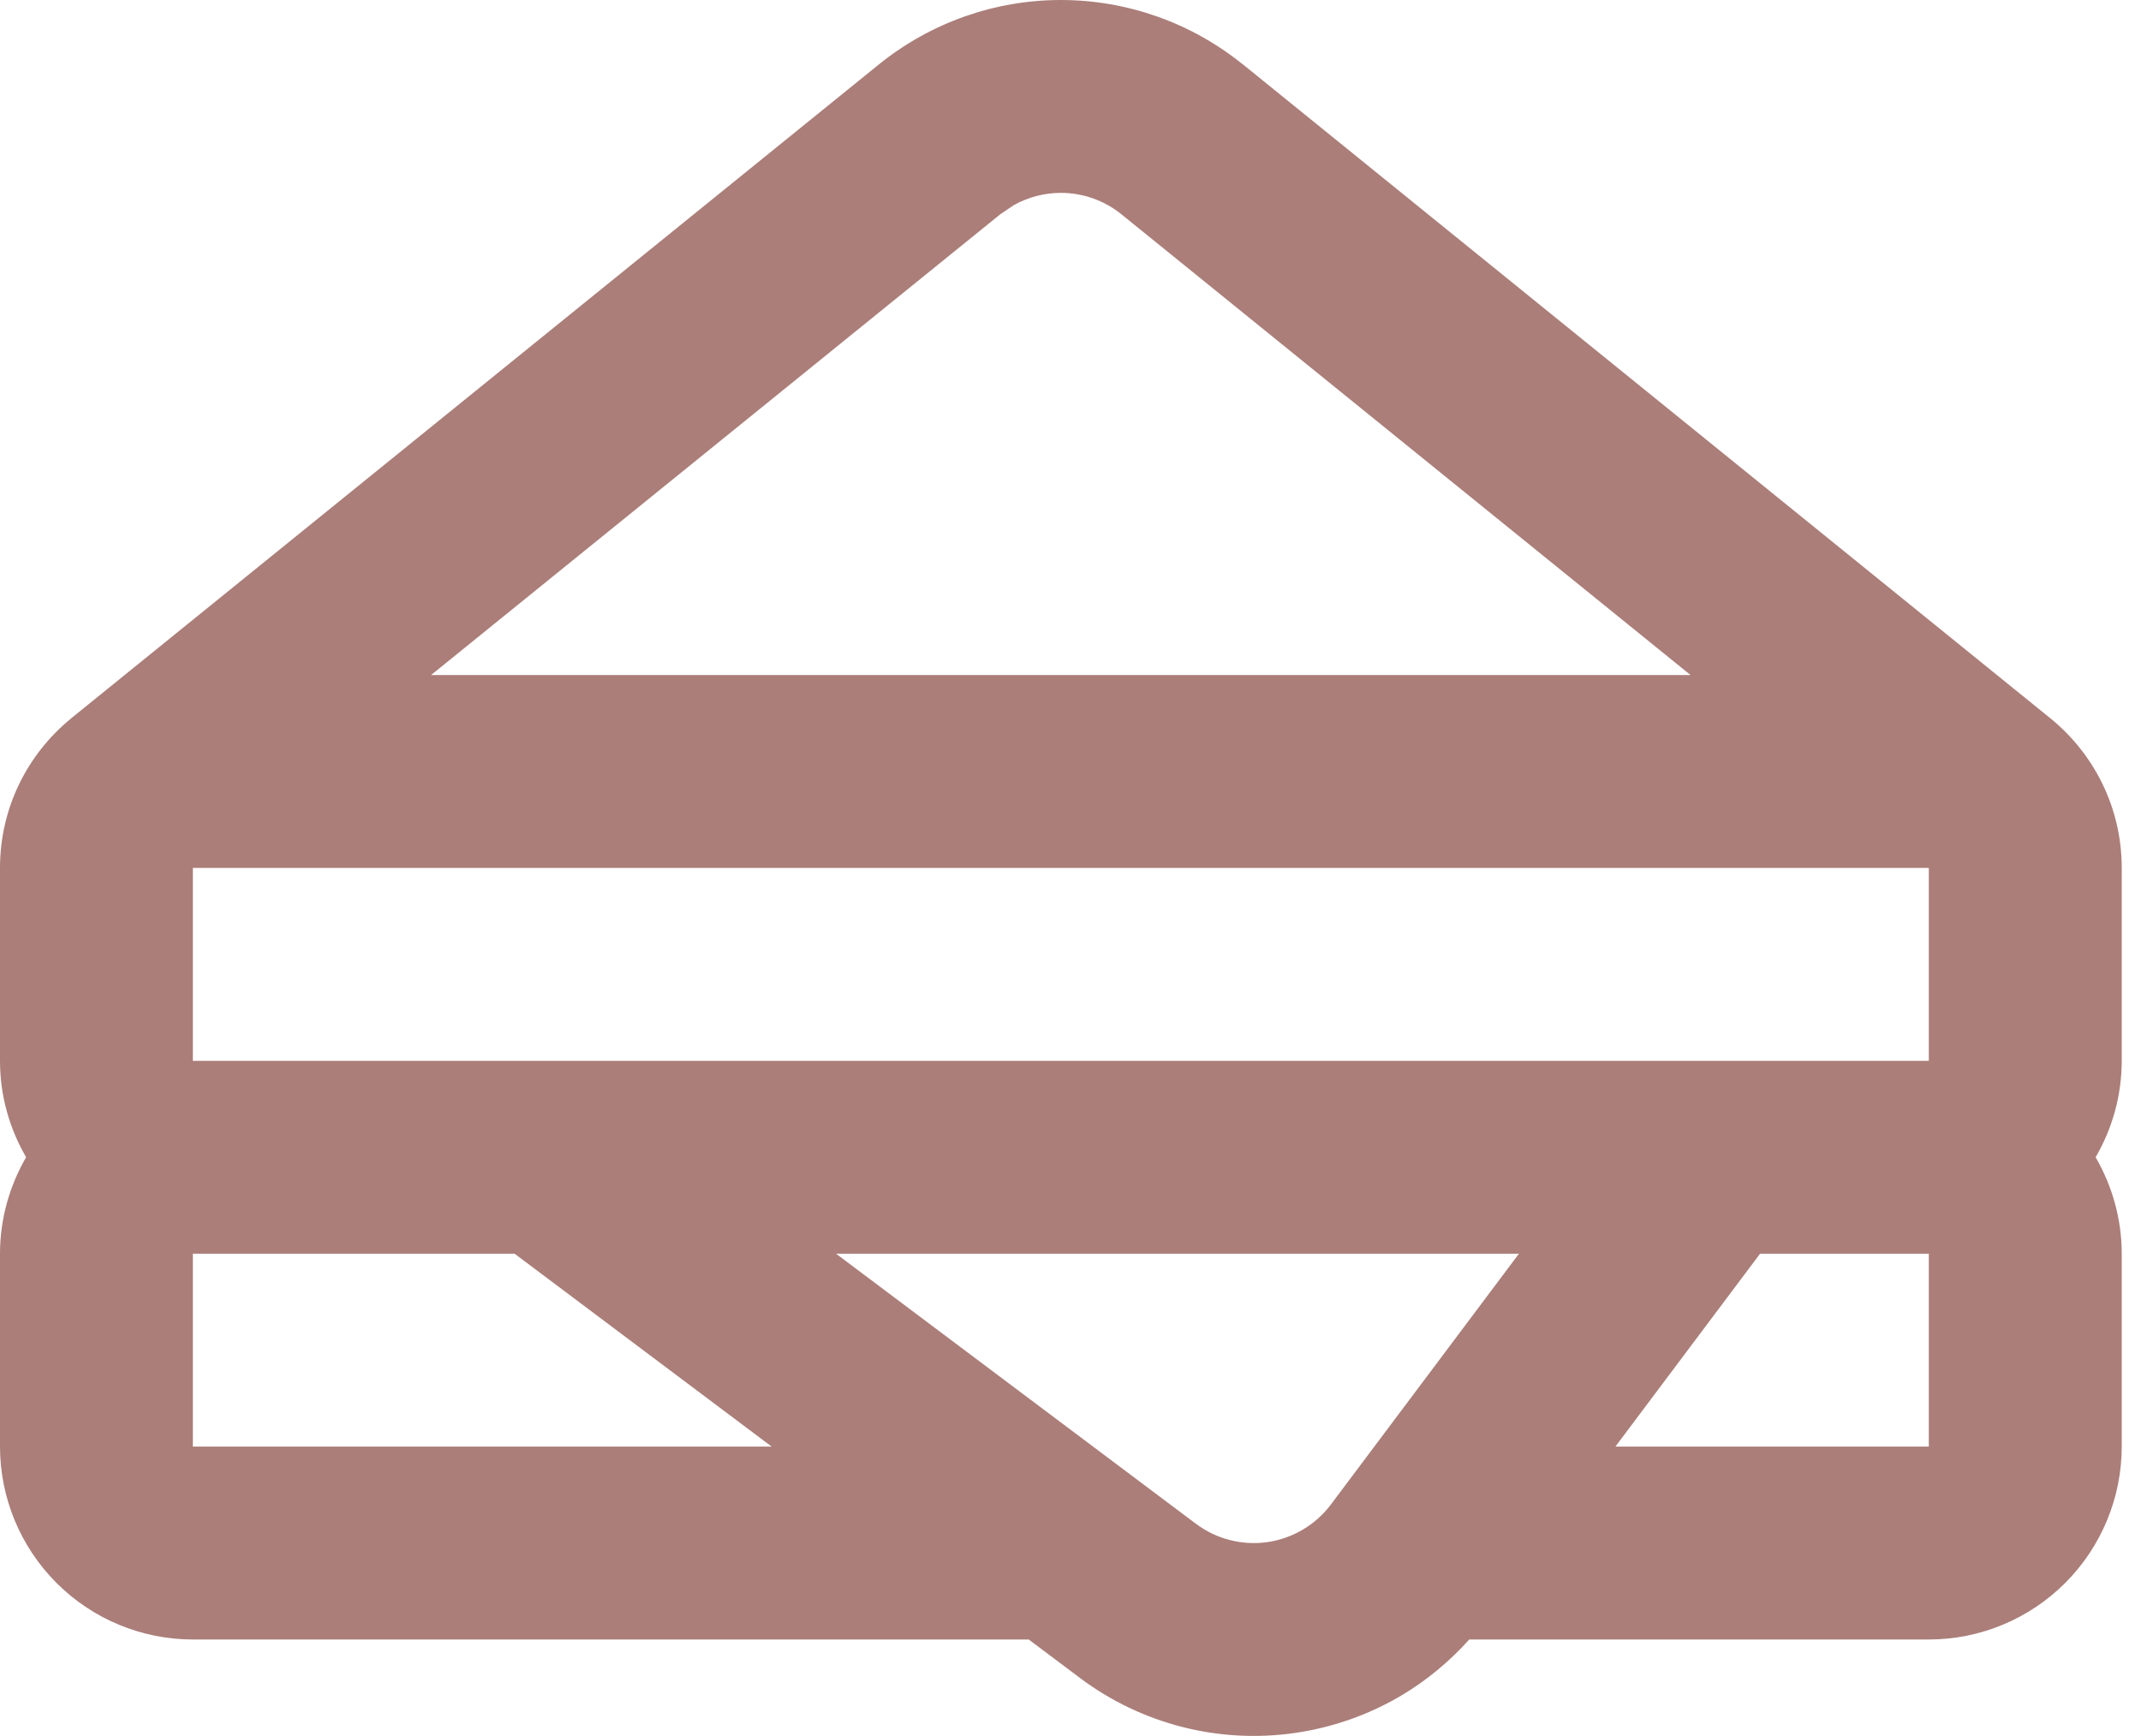 <?xml version="1.0" encoding="utf-8"?>
<svg xmlns="http://www.w3.org/2000/svg" fill="none" height="100%" overflow="visible" preserveAspectRatio="none" style="display: block;" viewBox="0 0 37 30" width="100%">
<path d="M30.417 21.665L27.917 24.998H33.333V21.665H30.417ZM20.666 26.331H20.667C20.842 26.463 21.041 26.559 21.253 26.613C21.465 26.667 21.686 26.68 21.903 26.649C22.119 26.618 22.328 26.544 22.516 26.432C22.704 26.321 22.869 26.174 23 25.999L26.25 21.665H14.448L20.666 26.331ZM18.333 3.333C18.047 3.333 17.767 3.407 17.52 3.545L17.285 3.704L7.45 11.665H29.215L19.381 3.704C19.085 3.464 18.715 3.333 18.333 3.333ZM3.333 24.998H13.335L8.893 21.665H3.333V24.998ZM33.333 14.998H3.333V18.332H33.333V14.998ZM36.667 18.332C36.667 18.94 36.5 19.508 36.216 19.998C36.507 20.501 36.667 21.074 36.667 21.665V24.998C36.667 25.882 36.315 26.73 35.69 27.355C35.065 27.98 34.217 28.332 33.333 28.332H25.391C25.05 28.712 24.654 29.041 24.214 29.302C23.649 29.636 23.023 29.855 22.373 29.948C21.724 30.041 21.062 30.005 20.426 29.842C19.791 29.679 19.192 29.393 18.667 28.999L17.778 28.332H3.333C2.449 28.332 1.602 27.98 0.977 27.355C0.352 26.73 0 25.882 0 24.998V21.665C4.89559e-05 21.074 0.16 20.501 0.451 19.998C0.167 19.508 0 18.94 0 18.332V14.998C8.46967e-05 13.955 0.48 13.025 1.23 12.414C1.232 12.412 1.234 12.41 1.235 12.409L15.189 1.113C16.079 0.393 17.189 0 18.333 0C19.478 0 20.588 0.393 21.478 1.113H21.48L35.423 12.404C36.181 13.015 36.667 13.949 36.667 14.998V18.332Z" fill="#AB7E79" id="Vector (Stroke)"/>
</svg>